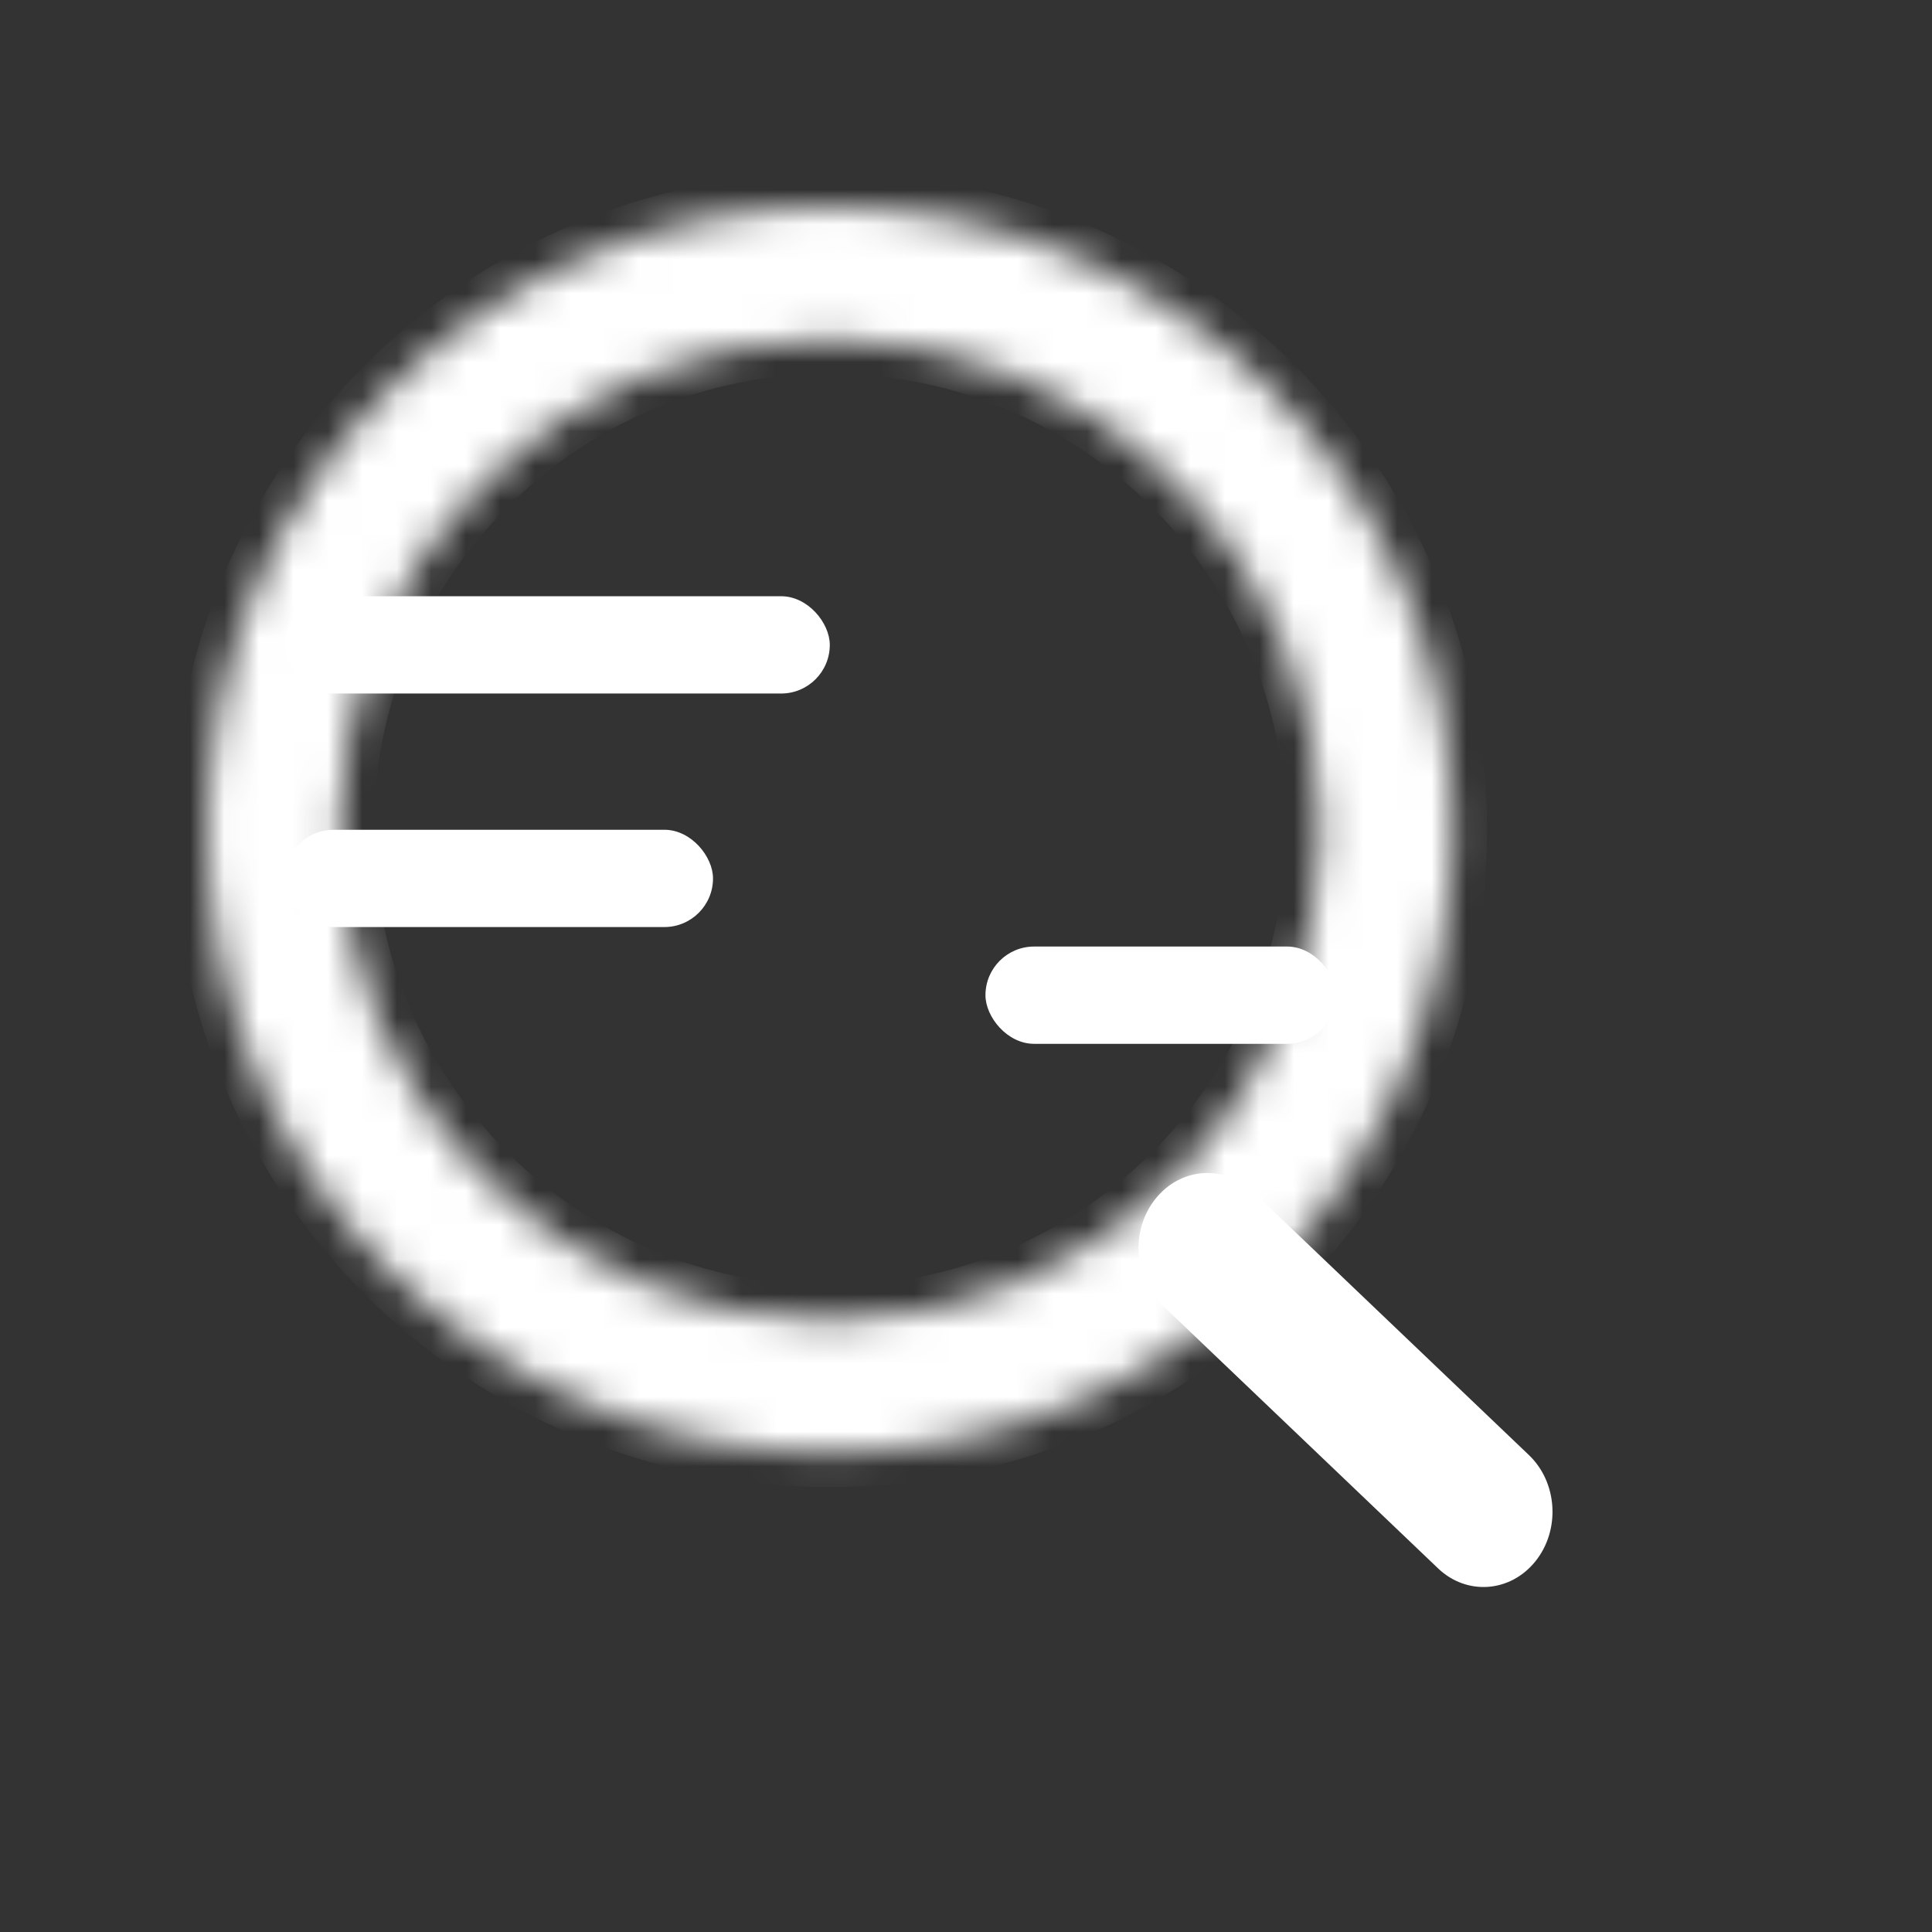 <svg width="56" height="56" viewBox="0 0 56 56" fill="none" xmlns="http://www.w3.org/2000/svg">
<rect x="0" y="0" width="56" height="56" fill="#333333" stroke="none"/>
<path fill-rule="evenodd" clip-rule="evenodd" d="M33.495 34.745C34.222 33.838 35.486 33.746 36.317 34.54L44.317 42.176C45.148 42.97 45.233 44.348 44.505 45.255C43.778 46.162 42.514 46.254 41.683 45.46L33.683 37.824C32.852 37.03 32.767 35.652 33.495 34.745Z" fill="white"/>
<mask id="path-2-inside-1_3972_8745" fill="white">
<path d="M42.102 24.051C42.102 34.02 34.02 42.102 24.051 42.102C14.082 42.102 6 34.02 6 24.051C6 14.082 14.082 6 24.051 6C34.02 6 42.102 14.082 42.102 24.051ZM9.832 24.051C9.832 31.904 16.198 38.27 24.051 38.27C31.904 38.27 38.27 31.904 38.27 24.051C38.27 16.198 31.904 9.832 24.051 9.832C16.198 9.832 9.832 16.198 9.832 24.051Z"/>
</mask>
<path d="M42.102 24.051C42.102 34.02 34.02 42.102 24.051 42.102C14.082 42.102 6 34.02 6 24.051C6 14.082 14.082 6 24.051 6C34.02 6 42.102 14.082 42.102 24.051ZM9.832 24.051C9.832 31.904 16.198 38.27 24.051 38.27C31.904 38.27 38.27 31.904 38.27 24.051C38.27 16.198 31.904 9.832 24.051 9.832C16.198 9.832 9.832 16.198 9.832 24.051Z" fill="white" stroke="white" stroke-width="2" mask="url(#path-2-inside-1_3972_8745)"/>
<rect x="8.257" y="17.282" width="15.795" height="2.82" rx="1.41" fill="white"/>
<rect x="8.257" y="24.051" width="12.41" height="2.82" rx="1.41" fill="white"/>
<rect x="28.564" y="27.436" width="10.154" height="2.82" rx="1.41" fill="white"/>
</svg>
